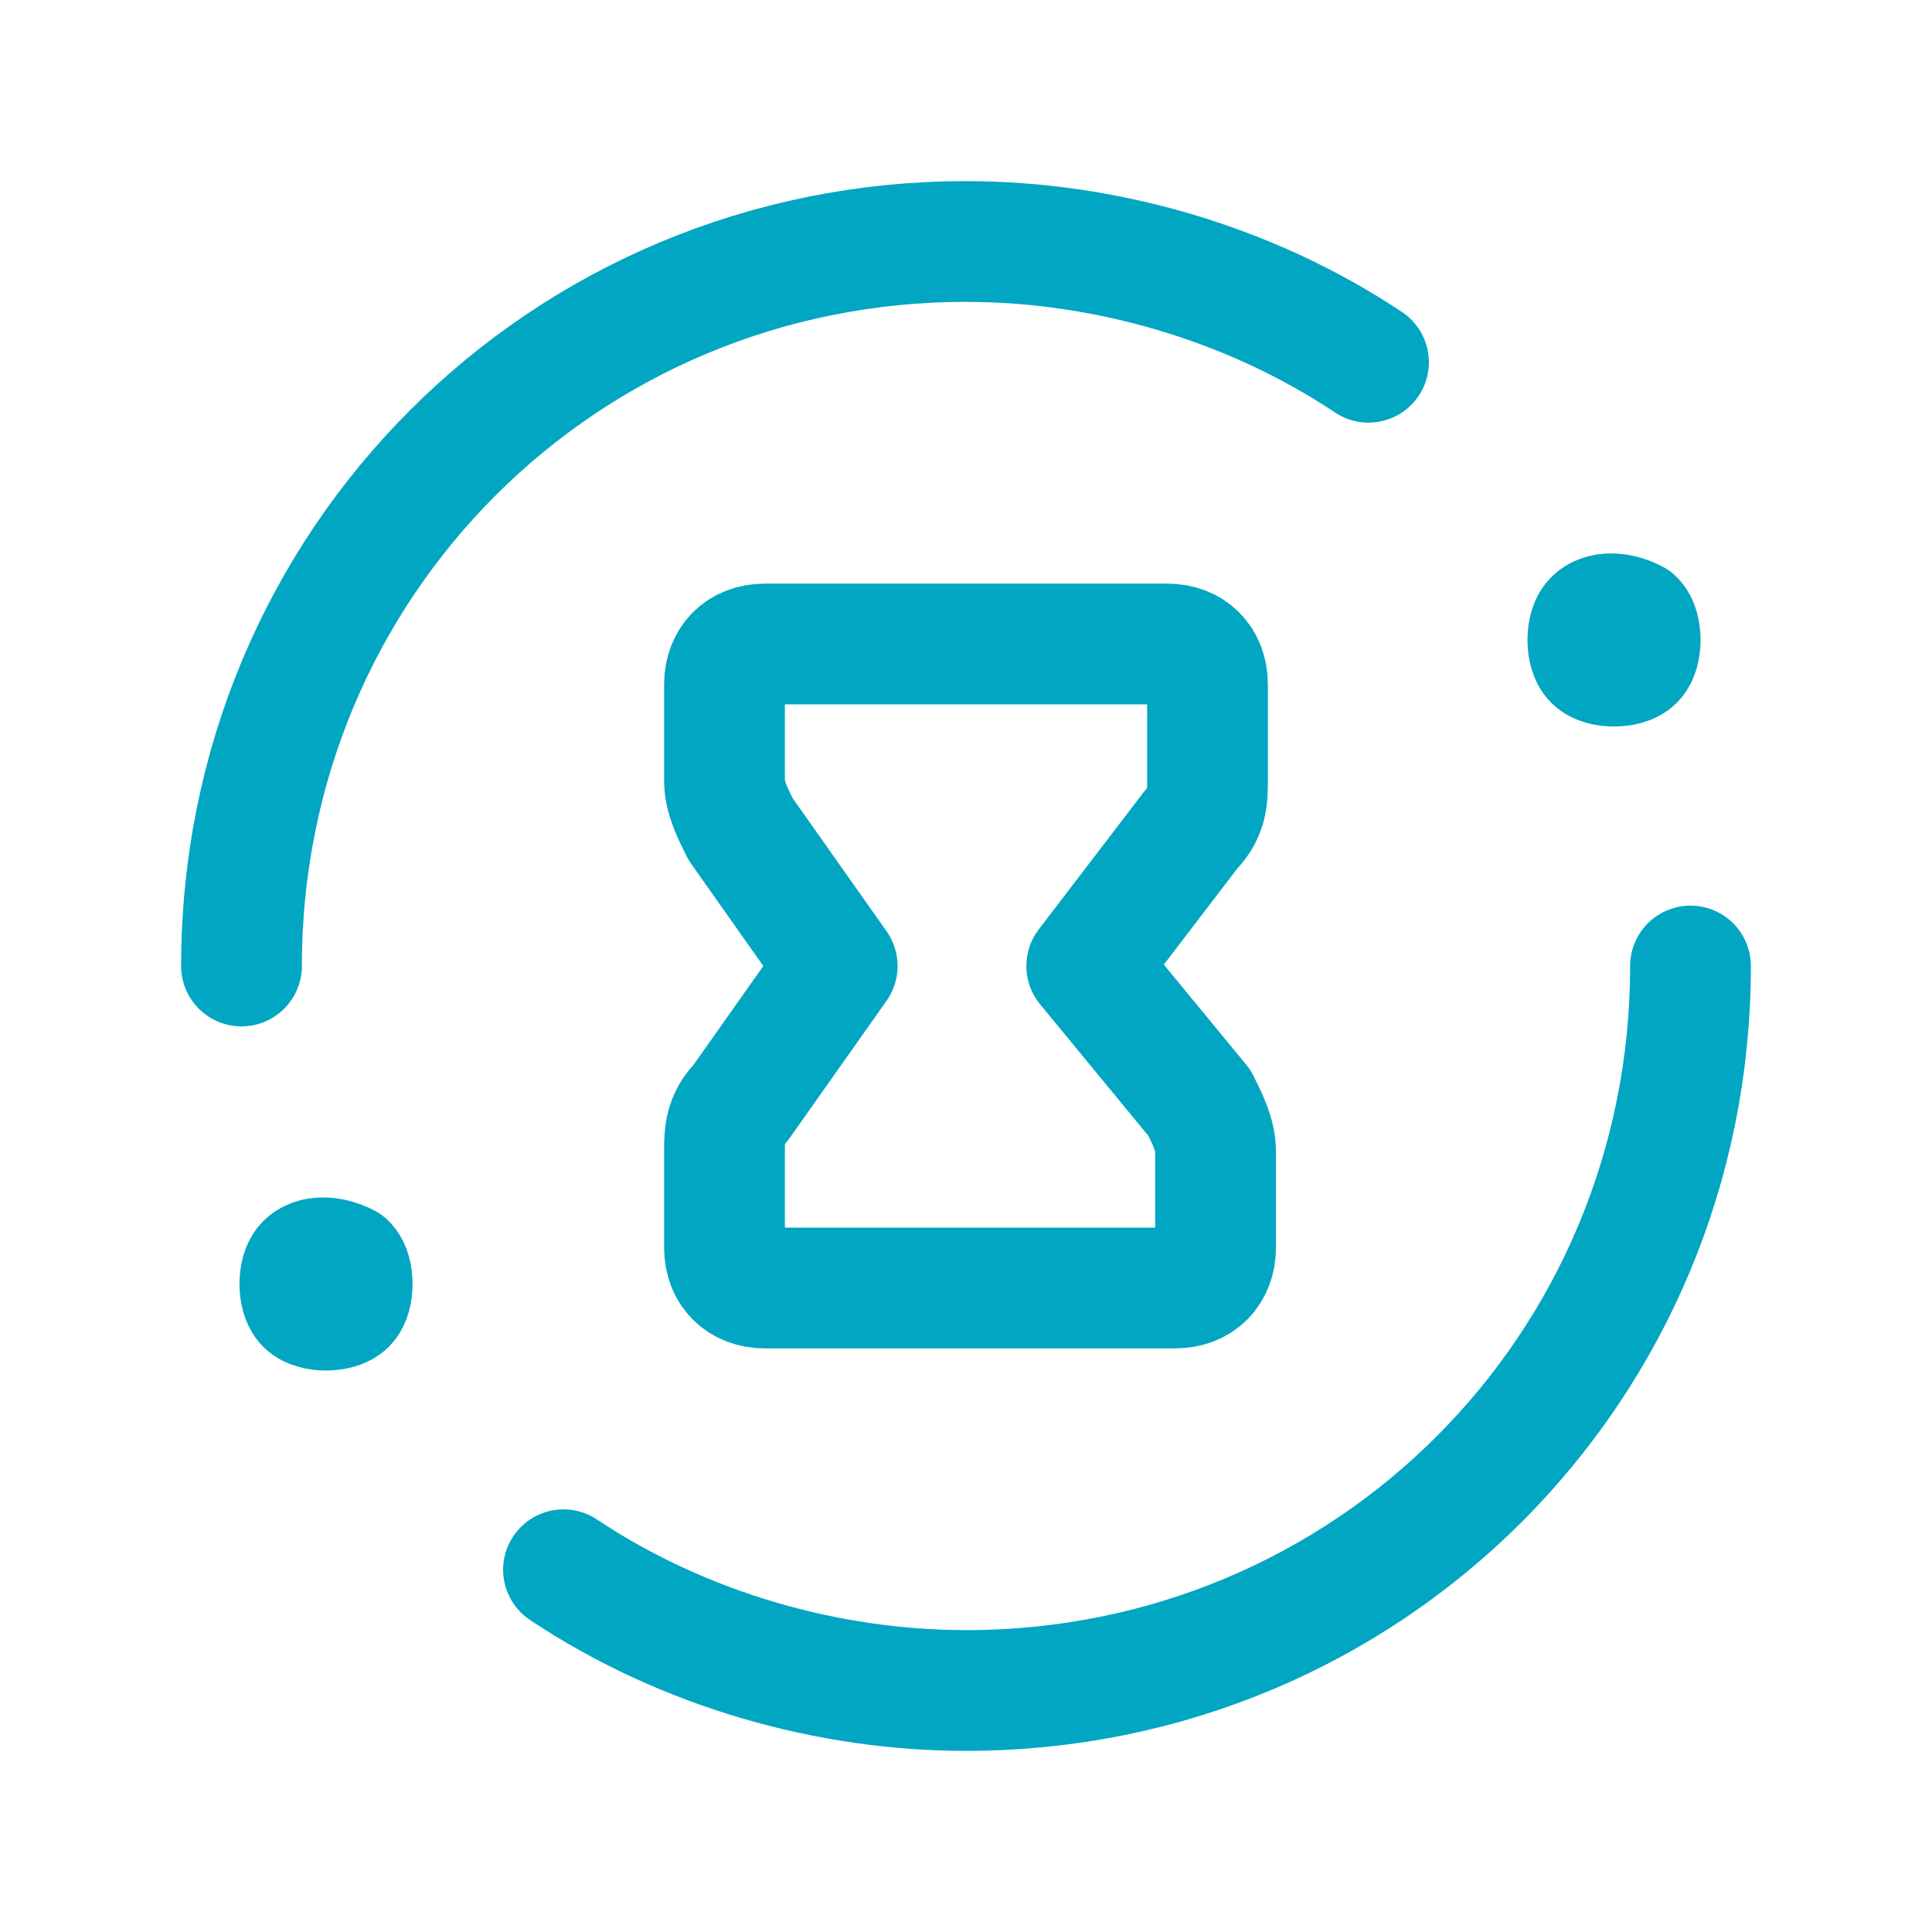 <svg width="24" height="24" viewBox="0 0 24 24" fill="none" xmlns="http://www.w3.org/2000/svg">
<path d="M20.3 7.7C20.4 7.8 20.4 8.1 20.3 8.2C20.2 8.3 19.9 8.3 19.8 8.2C19.7 8.1 19.7 7.8 19.8 7.7C19.9 7.6 20.1 7.6 20.3 7.7" stroke="#00A6C2" stroke-width="1.5" stroke-linecap="round" stroke-linejoin="round"/>
<path d="M17 4.5C15.5 3.5 13.7 3 12 3V3C7 3 3 7 3 12" stroke="#00A6C2" stroke-width="1.5" stroke-linecap="round" stroke-linejoin="round"/>
<path d="M4.3 15.7C4.4 15.8 4.4 16.1 4.3 16.2C4.2 16.3 3.9 16.3 3.8 16.2C3.7 16.1 3.7 15.8 3.8 15.7C3.9 15.6 4.1 15.6 4.3 15.7" stroke="#00A6C2" stroke-width="1.5" stroke-linecap="round" stroke-linejoin="round"/>
<path d="M7 19.5C8.5 20.5 10.3 21 12 21V21C17 21 21 17 21 12" stroke="#00A6C2" stroke-width="1.5" stroke-linecap="round" stroke-linejoin="round"/>
<path fill-rule="evenodd" clip-rule="evenodd" d="M10.4 12L9.2 13.7C9 13.9 9 14.1 9 14.3V15.5C9 15.8 9.2 16 9.5 16H14.6C14.9 16 15.1 15.8 15.1 15.5V14.3C15.1 14.1 15 13.9 14.9 13.7L13.5 12L14.8 10.3C15 10.1 15 9.9 15 9.7V8.5C15 8.2 14.8 8 14.5 8H9.5C9.2 8 9 8.2 9 8.5V9.7C9 9.9 9.1 10.1 9.2 10.3L10.4 12Z" stroke="#00A6C2" stroke-width="1.5" stroke-linecap="round" stroke-linejoin="round"/>
</svg>
